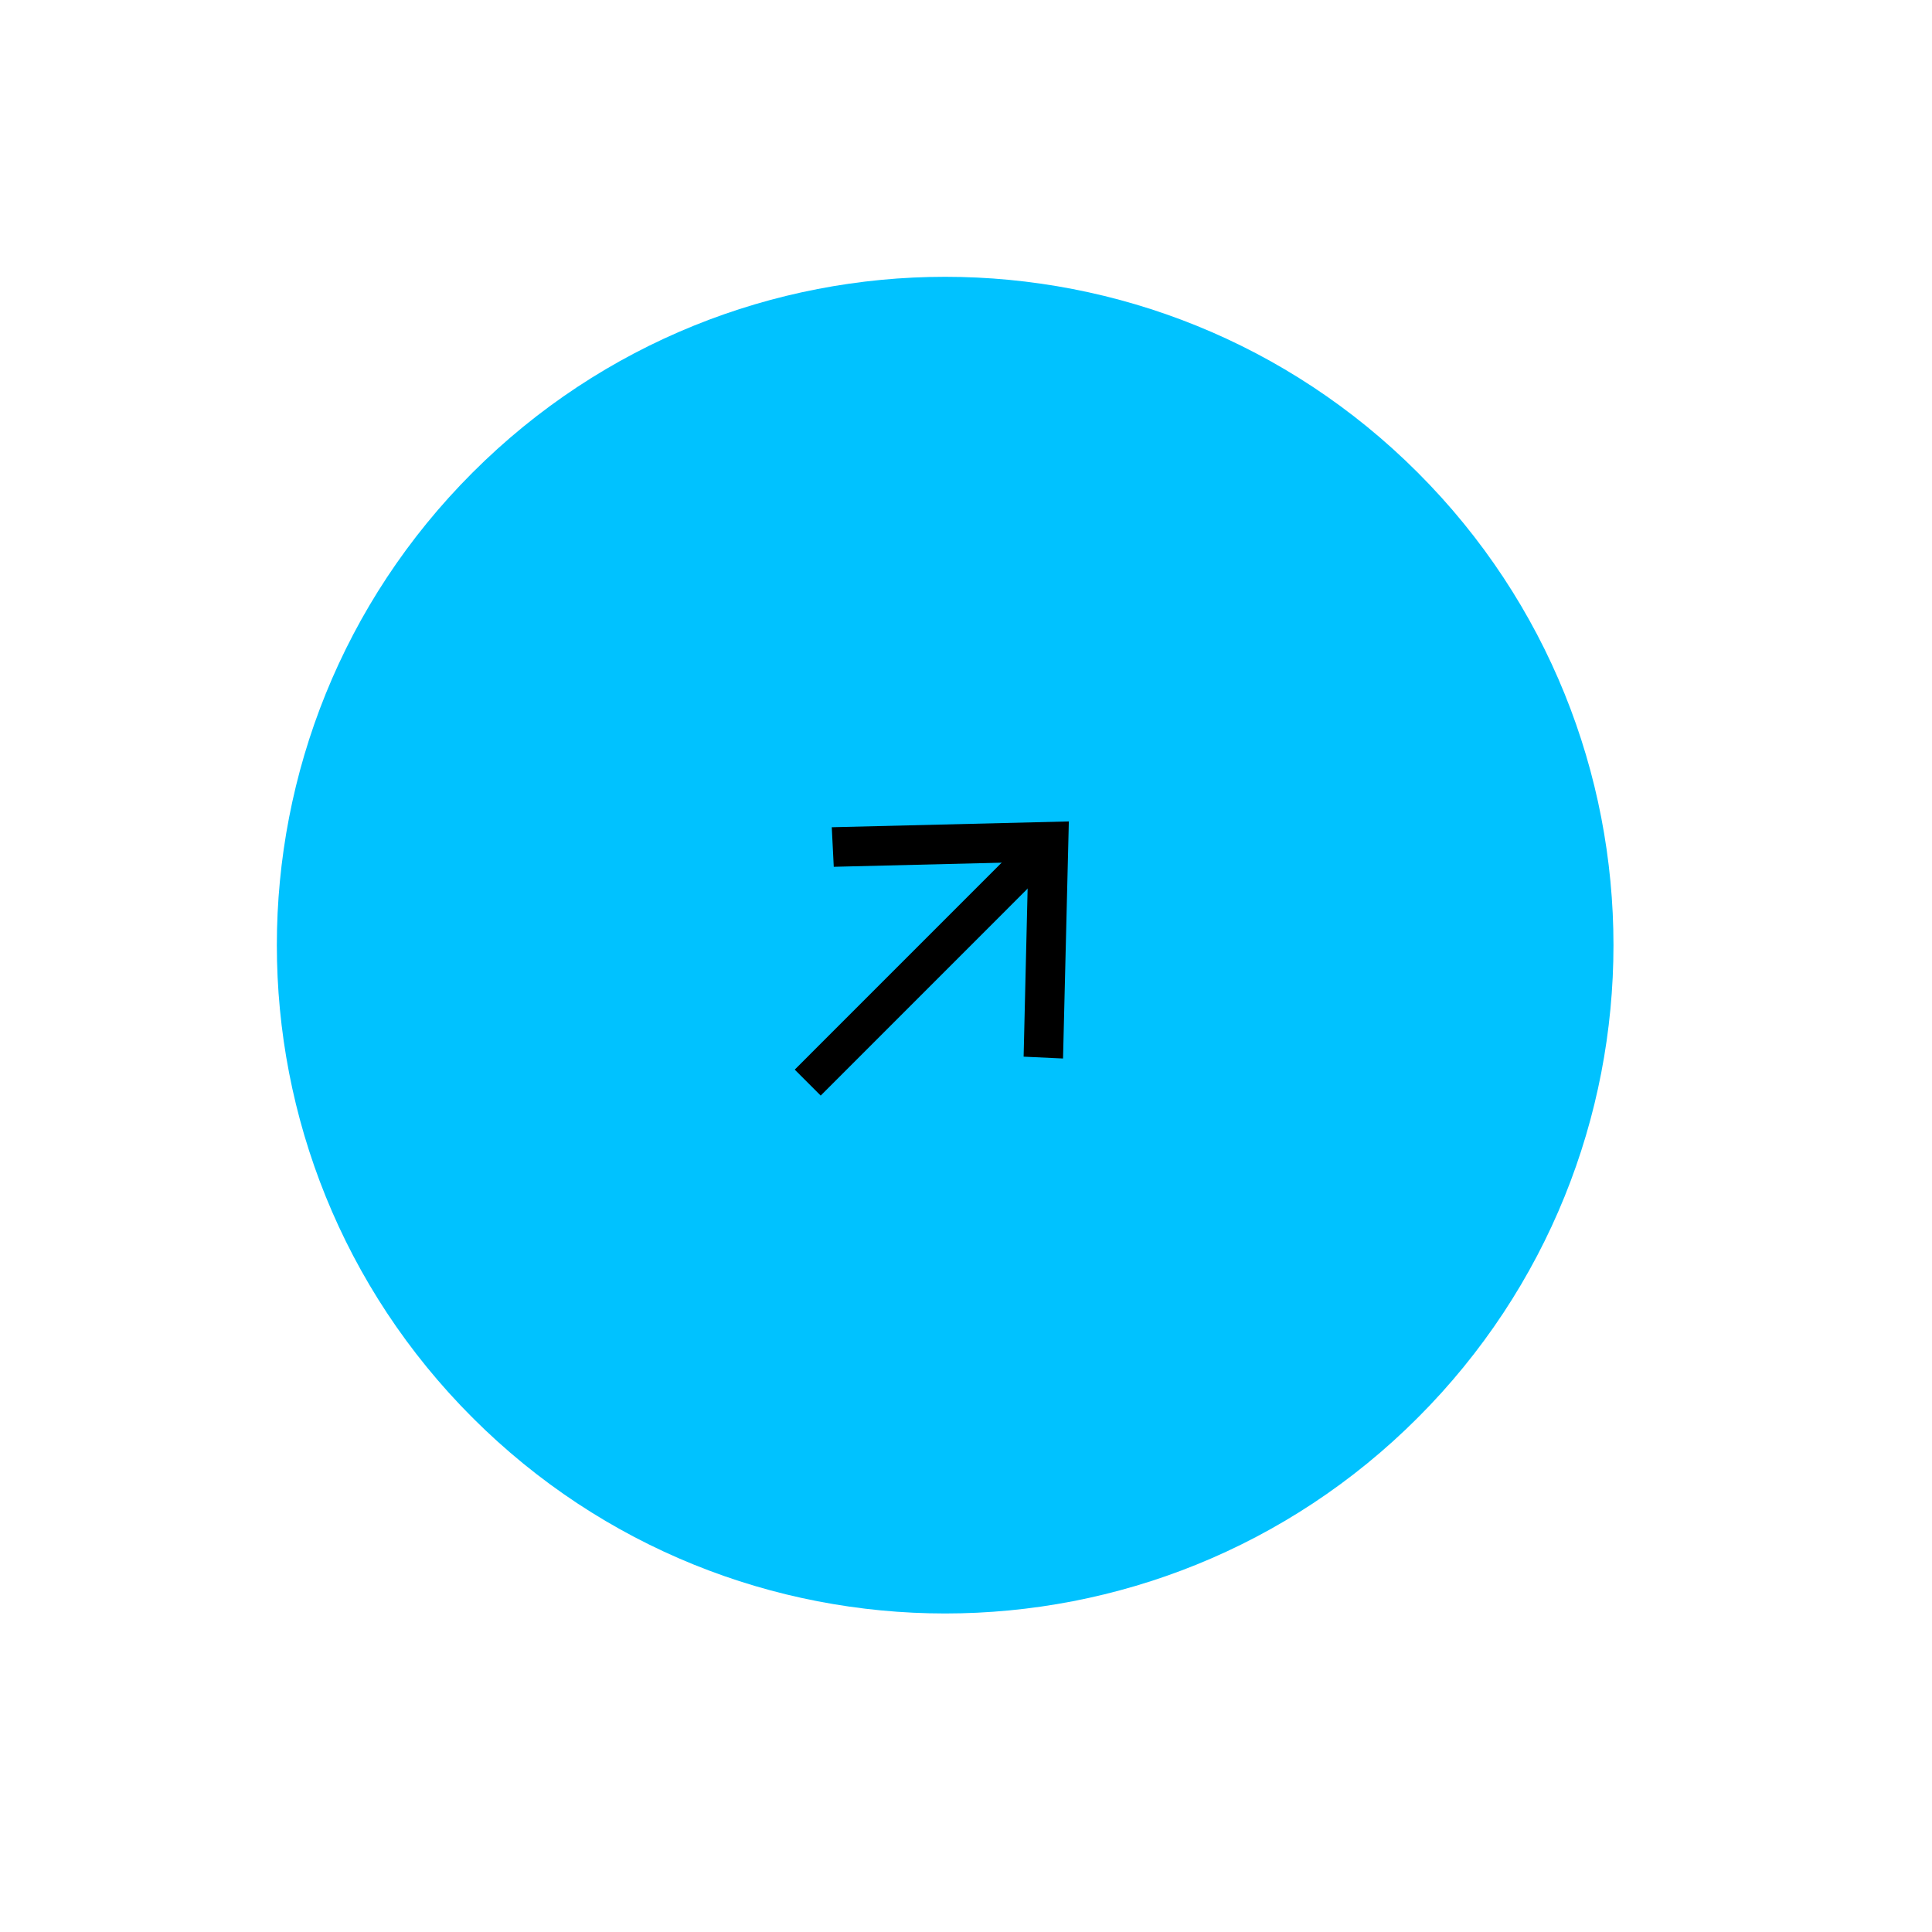 <svg width="40" height="40" viewBox="0 0 40 40" fill="none" xmlns="http://www.w3.org/2000/svg">
<g clip-path="url(#clip0_1_197)">
<path d="M29.353 29.353C34.756 23.949 34.756 15.188 29.353 9.784C23.949 4.38 15.188 4.38 9.784 9.784C4.381 15.188 4.381 23.949 9.784 29.353C15.188 34.756 23.949 34.756 29.353 29.353Z" fill="#00C2FF"/>
<path d="M16.723 22.414L21.508 17.628" stroke="black" stroke-width="0.76" stroke-miterlimit="10"/>
<path d="M22.009 21.915L21.193 21.877L21.289 17.847L17.262 17.946L17.221 17.127L22.129 17.007L22.009 21.915Z" fill="black"/>
</g>
<defs>
<clipPath id="clip0_1_197">
<rect width="27.674" height="27.674" fill="white" transform="translate(0 19.568) rotate(-45)"/>
</clipPath>
</defs>
</svg>
